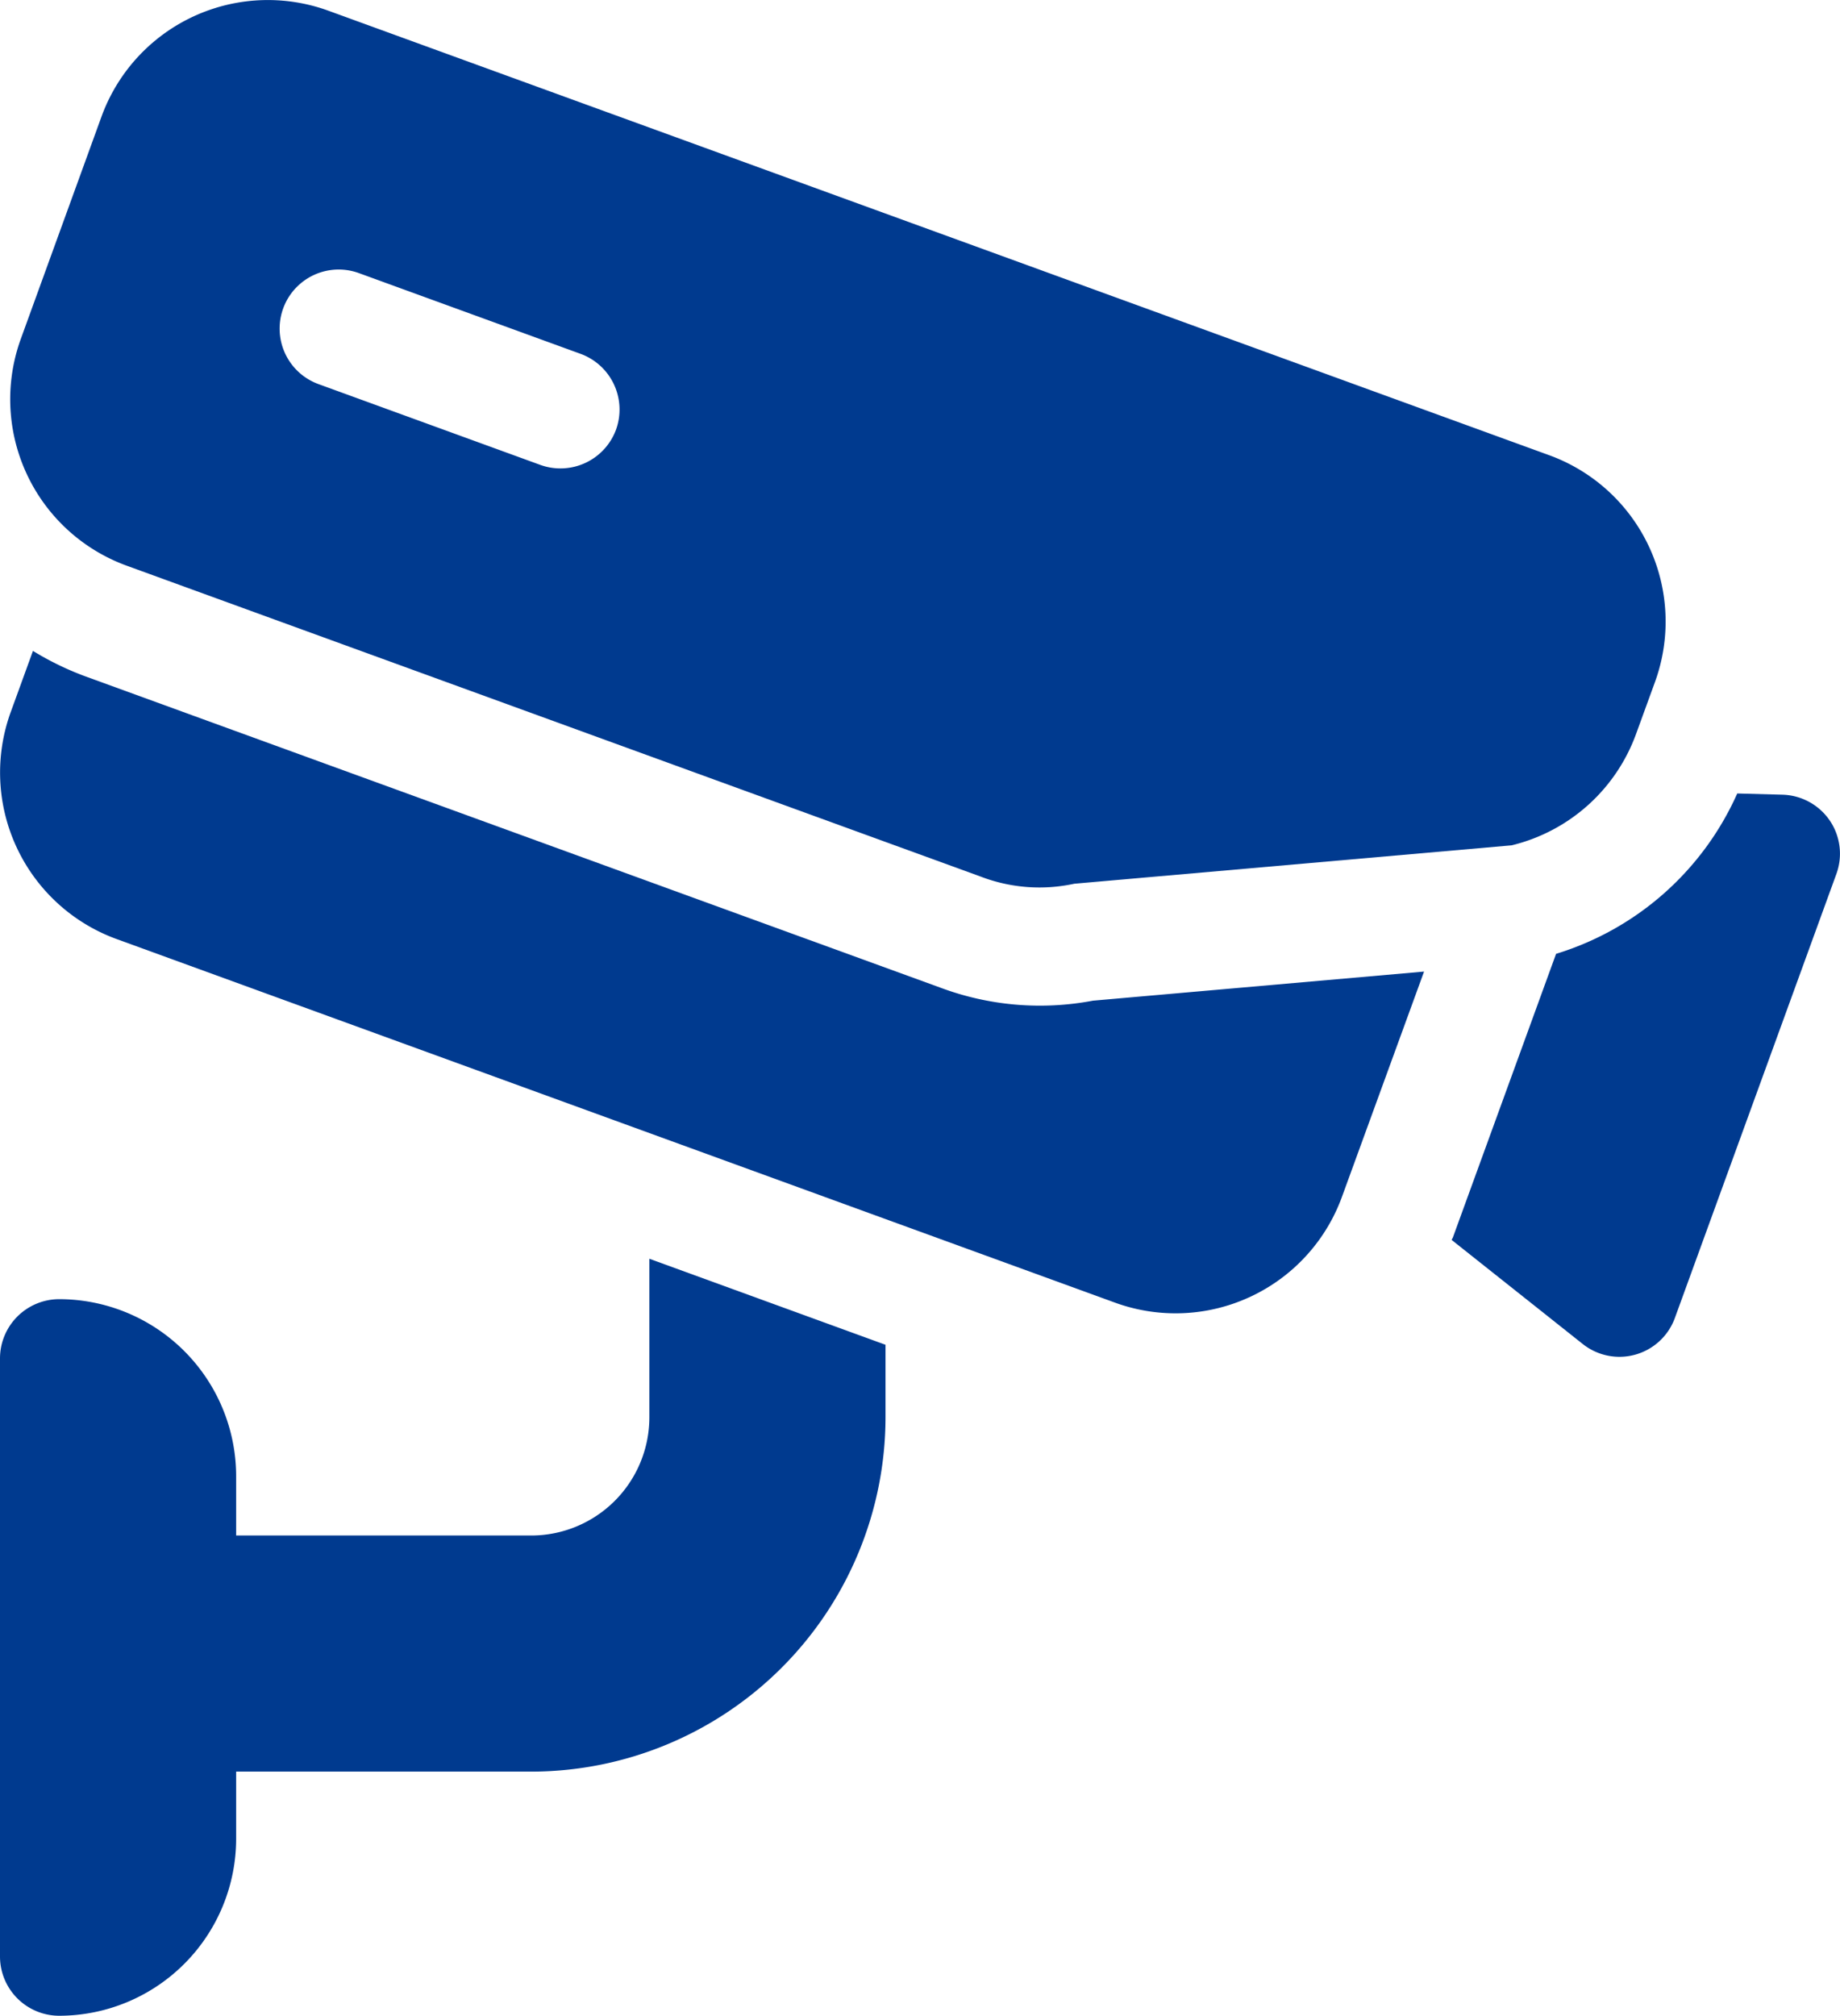 <svg xmlns="http://www.w3.org/2000/svg" width="40.361" height="44.199" viewBox="0 0 40.361 44.199">
  <g id="Grupo_1225" data-name="Grupo 1225" transform="translate(-22.235 0)">
    <g id="Grupo_1226" data-name="Grupo 1226" transform="translate(54.078 17.398)">
      <g id="Grupo_1225-2" data-name="Grupo 1225" transform="translate(0)">
        <path id="Trazado_3228" data-name="Trazado 3228" d="M399.393,202.13a1.3,1.3,0,0,0-1.036-.567l-.994-.027a6.4,6.4,0,0,1-3.974,3.516l-2.261,6.212c-.008.022-.021.04-.03.061l2.876,2.282a1.294,1.294,0,0,0,2.021-.571l3.542-9.734A1.294,1.294,0,0,0,399.393,202.13Z" transform="translate(-391.099 -201.536)" fill="#003a8f"/>
      </g>
    </g>
    <g id="Grupo_1228" data-name="Grupo 1228" transform="translate(22.235 14.272)">
      <g id="Grupo_1227" data-name="Grupo 1227" transform="translate(0)">
        <path id="Trazado_3229" data-name="Trazado 3229" d="M46.21,172.99a6.239,6.239,0,0,1-3.341-.283l-18.74-6.82h0a6.5,6.5,0,0,1-1.171-.566l-.487,1.339a3.885,3.885,0,0,0,2.322,4.979l21.9,7.972a3.884,3.884,0,0,0,4.979-2.322l1.8-4.937Z" transform="translate(-22.235 -165.321)" fill="#003a8f"/>
      </g>
    </g>
    <g id="Grupo_1230" data-name="Grupo 1230" transform="translate(22.458 0)">
      <g id="Grupo_1229" data-name="Grupo 1229" transform="translate(0 0)">
        <path id="Trazado_3230" data-name="Trazado 3230" d="M58.573,9.98,31.8.236a3.883,3.883,0,0,0-4.98,2.322L25.053,7.424a3.883,3.883,0,0,0,2.322,4.98l18.732,6.817a3.6,3.6,0,0,0,2.052.156l9.593-.842a3.875,3.875,0,0,0,2.731-2.446l.412-1.131A3.881,3.881,0,0,0,58.573,9.98ZM38.107,9.42a1.3,1.3,0,0,1-1.66.774L31.58,8.422a1.295,1.295,0,1,1,.886-2.434L37.333,7.76A1.3,1.3,0,0,1,38.107,9.42Z" transform="translate(-24.817 0)" fill="#003a8f"/>
      </g>
    </g>
    <g id="Grupo_1232" data-name="Grupo 1232" transform="translate(22.235 27.6)">
      <g id="Grupo_1231" data-name="Grupo 1231">
        <path id="Trazado_3231" data-name="Trazado 3231" d="M36.479,319.714v3.478a2.593,2.593,0,0,1-2.59,2.59H27.415v-1.295A3.885,3.885,0,0,0,23.53,320.6a1.3,1.3,0,0,0-1.295,1.295v13.122a1.3,1.3,0,0,0,1.295,1.295,3.885,3.885,0,0,0,3.885-3.885v-1.468h6.475a7.778,7.778,0,0,0,7.769-7.769V321.6Z" transform="translate(-22.235 -319.714)" fill="#003a8f"/>
      </g>
    </g>
  </g>
</svg>
